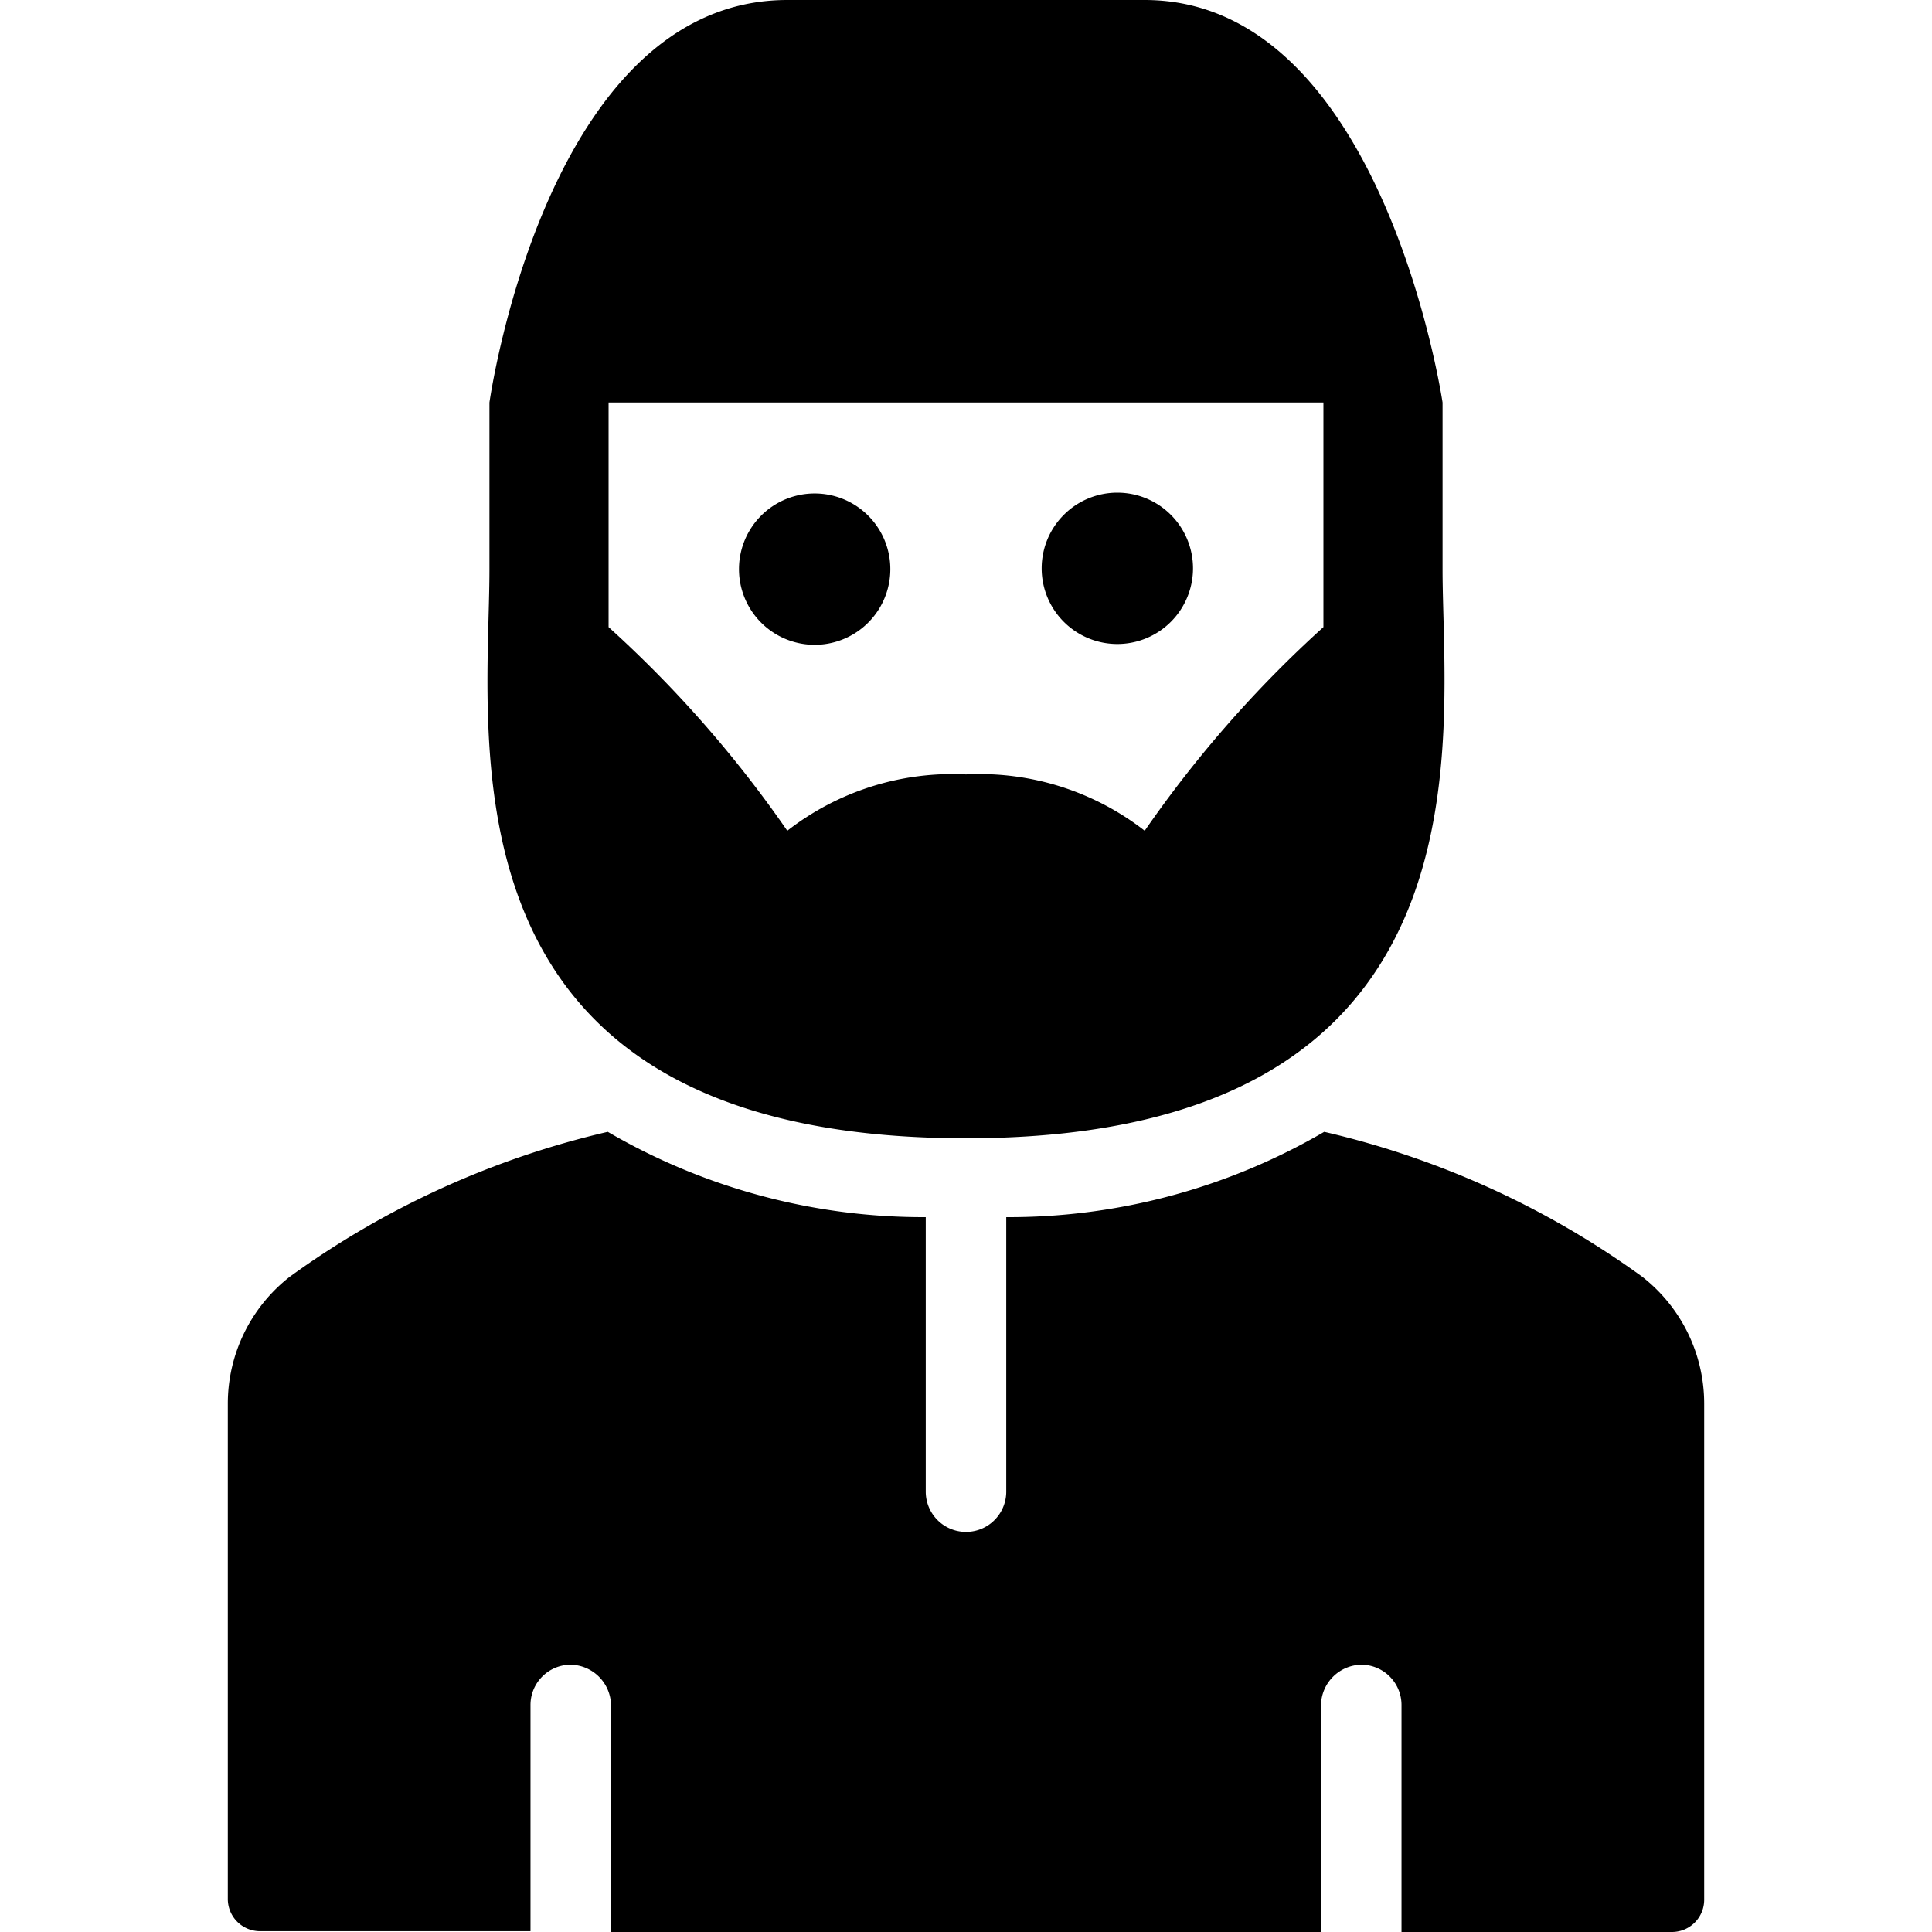 <svg xmlns="http://www.w3.org/2000/svg" viewBox="0 0 24 24"><g><path d="M20.4 15.86a10.92 10.92 0 0 0 -3.95 -1.8 7.78 7.78 0 0 1 -3.95 1.06v3.41a0.5 0.5 0 0 1 -1 0v-3.41a7.78 7.78 0 0 1 -3.95 -1.06 10.92 10.92 0 0 0 -3.95 1.8 2 2 0 0 0 -0.77 1.58v6.15a0.4 0.4 0 0 0 0.4 0.4h3.36v-2.81a0.5 0.5 0 0 1 0.5 -0.5 0.51 0.51 0 0 1 0.5 0.5V24h8.82v-2.82a0.51 0.51 0 0 1 0.5 -0.5 0.5 0.5 0 0 1 0.5 0.5V24h3.36a0.4 0.4 0 0 0 0.4 -0.4v-6.16a2 2 0 0 0 -0.77 -1.58Z" fill="#000000" stroke-width="1"></path><path d="M13.88 8a0.94 0.94 0 1 0 -0.94 -0.94 0.94 0.94 0 0 0 0.94 0.94Z" fill="#000000" stroke-width="1"></path><path d="M9.18 7.07a0.94 0.94 0 1 0 1.88 0 0.94 0.94 0 1 0 -1.88 0" fill="#000000" stroke-width="1"></path><path d="M6.08 7.07c0 2.12 -0.74 7.07 5.92 7.07s5.92 -5 5.92 -7.07V5s-0.74 -5 -3.7 -5H9.78c-3 0 -3.7 5 -3.7 5ZM7.56 5h8.88v2.79a14.61 14.61 0 0 0 -2.22 2.53 3.34 3.34 0 0 0 -2.22 -0.7 3.34 3.34 0 0 0 -2.22 0.7 14.61 14.61 0 0 0 -2.22 -2.53Z" fill="#000000" stroke-width="1"></path></g></svg>